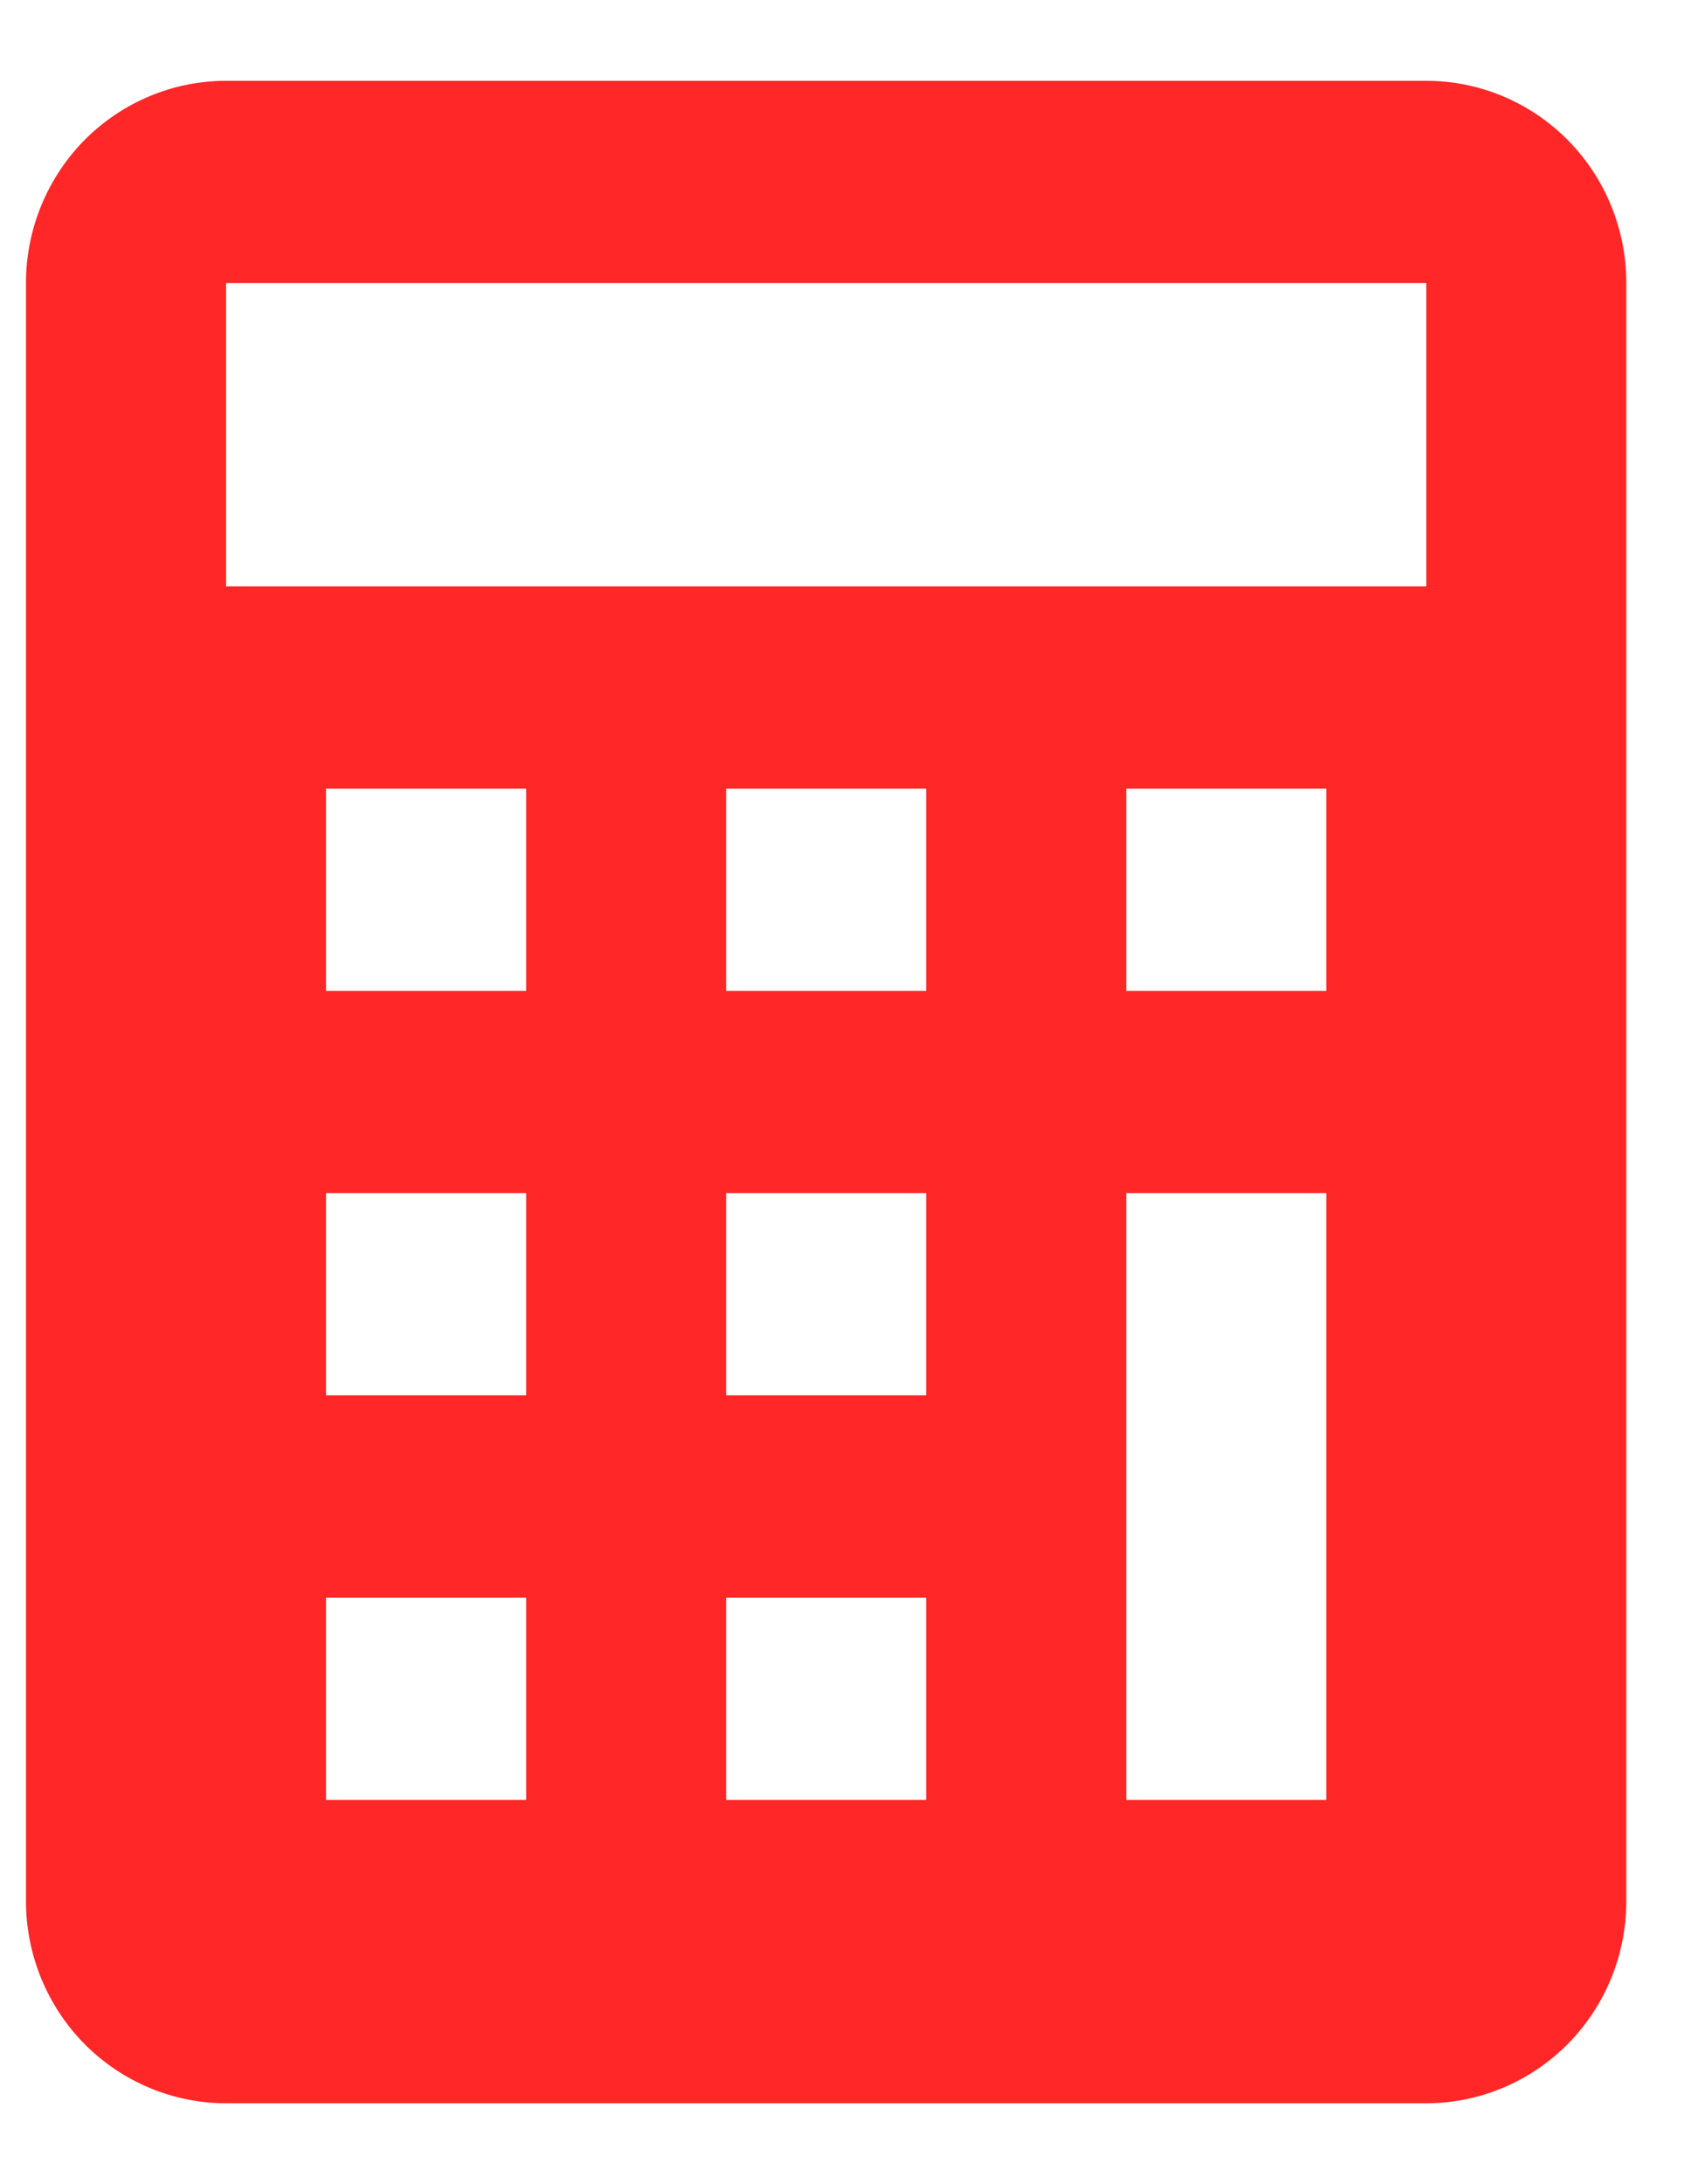 <svg width="14" height="18" viewBox="0 0 14 18" fill="none" xmlns="http://www.w3.org/2000/svg">
<path d="M1.864 17.333H11.76C12.197 17.333 12.617 17.157 12.926 16.845C13.236 16.532 13.409 16.108 13.409 15.666V2.333C13.409 1.891 13.236 1.467 12.926 1.154C12.617 0.842 12.197 0.666 11.76 0.666H1.864C1.426 0.666 1.007 0.842 0.697 1.154C0.388 1.467 0.214 1.891 0.214 2.333V15.666C0.214 16.108 0.388 16.532 0.697 16.845C1.007 17.157 1.426 17.333 1.864 17.333ZM4.338 14.833H2.688V13.166H4.338V14.833ZM4.338 11.499H2.688V9.833H4.338V11.499ZM4.338 8.166H2.688V6.499H4.338V8.166ZM7.636 14.833H5.987V13.166H7.636V14.833ZM7.636 11.499H5.987V9.833H7.636V11.499ZM7.636 8.166H5.987V6.499H7.636V8.166ZM10.935 14.833H9.286V9.833H10.935V14.833ZM10.935 8.166H9.286V6.499H10.935V8.166ZM1.864 2.333H11.76V4.833H1.864V2.333Z" fill="#FF2727"/>
</svg>